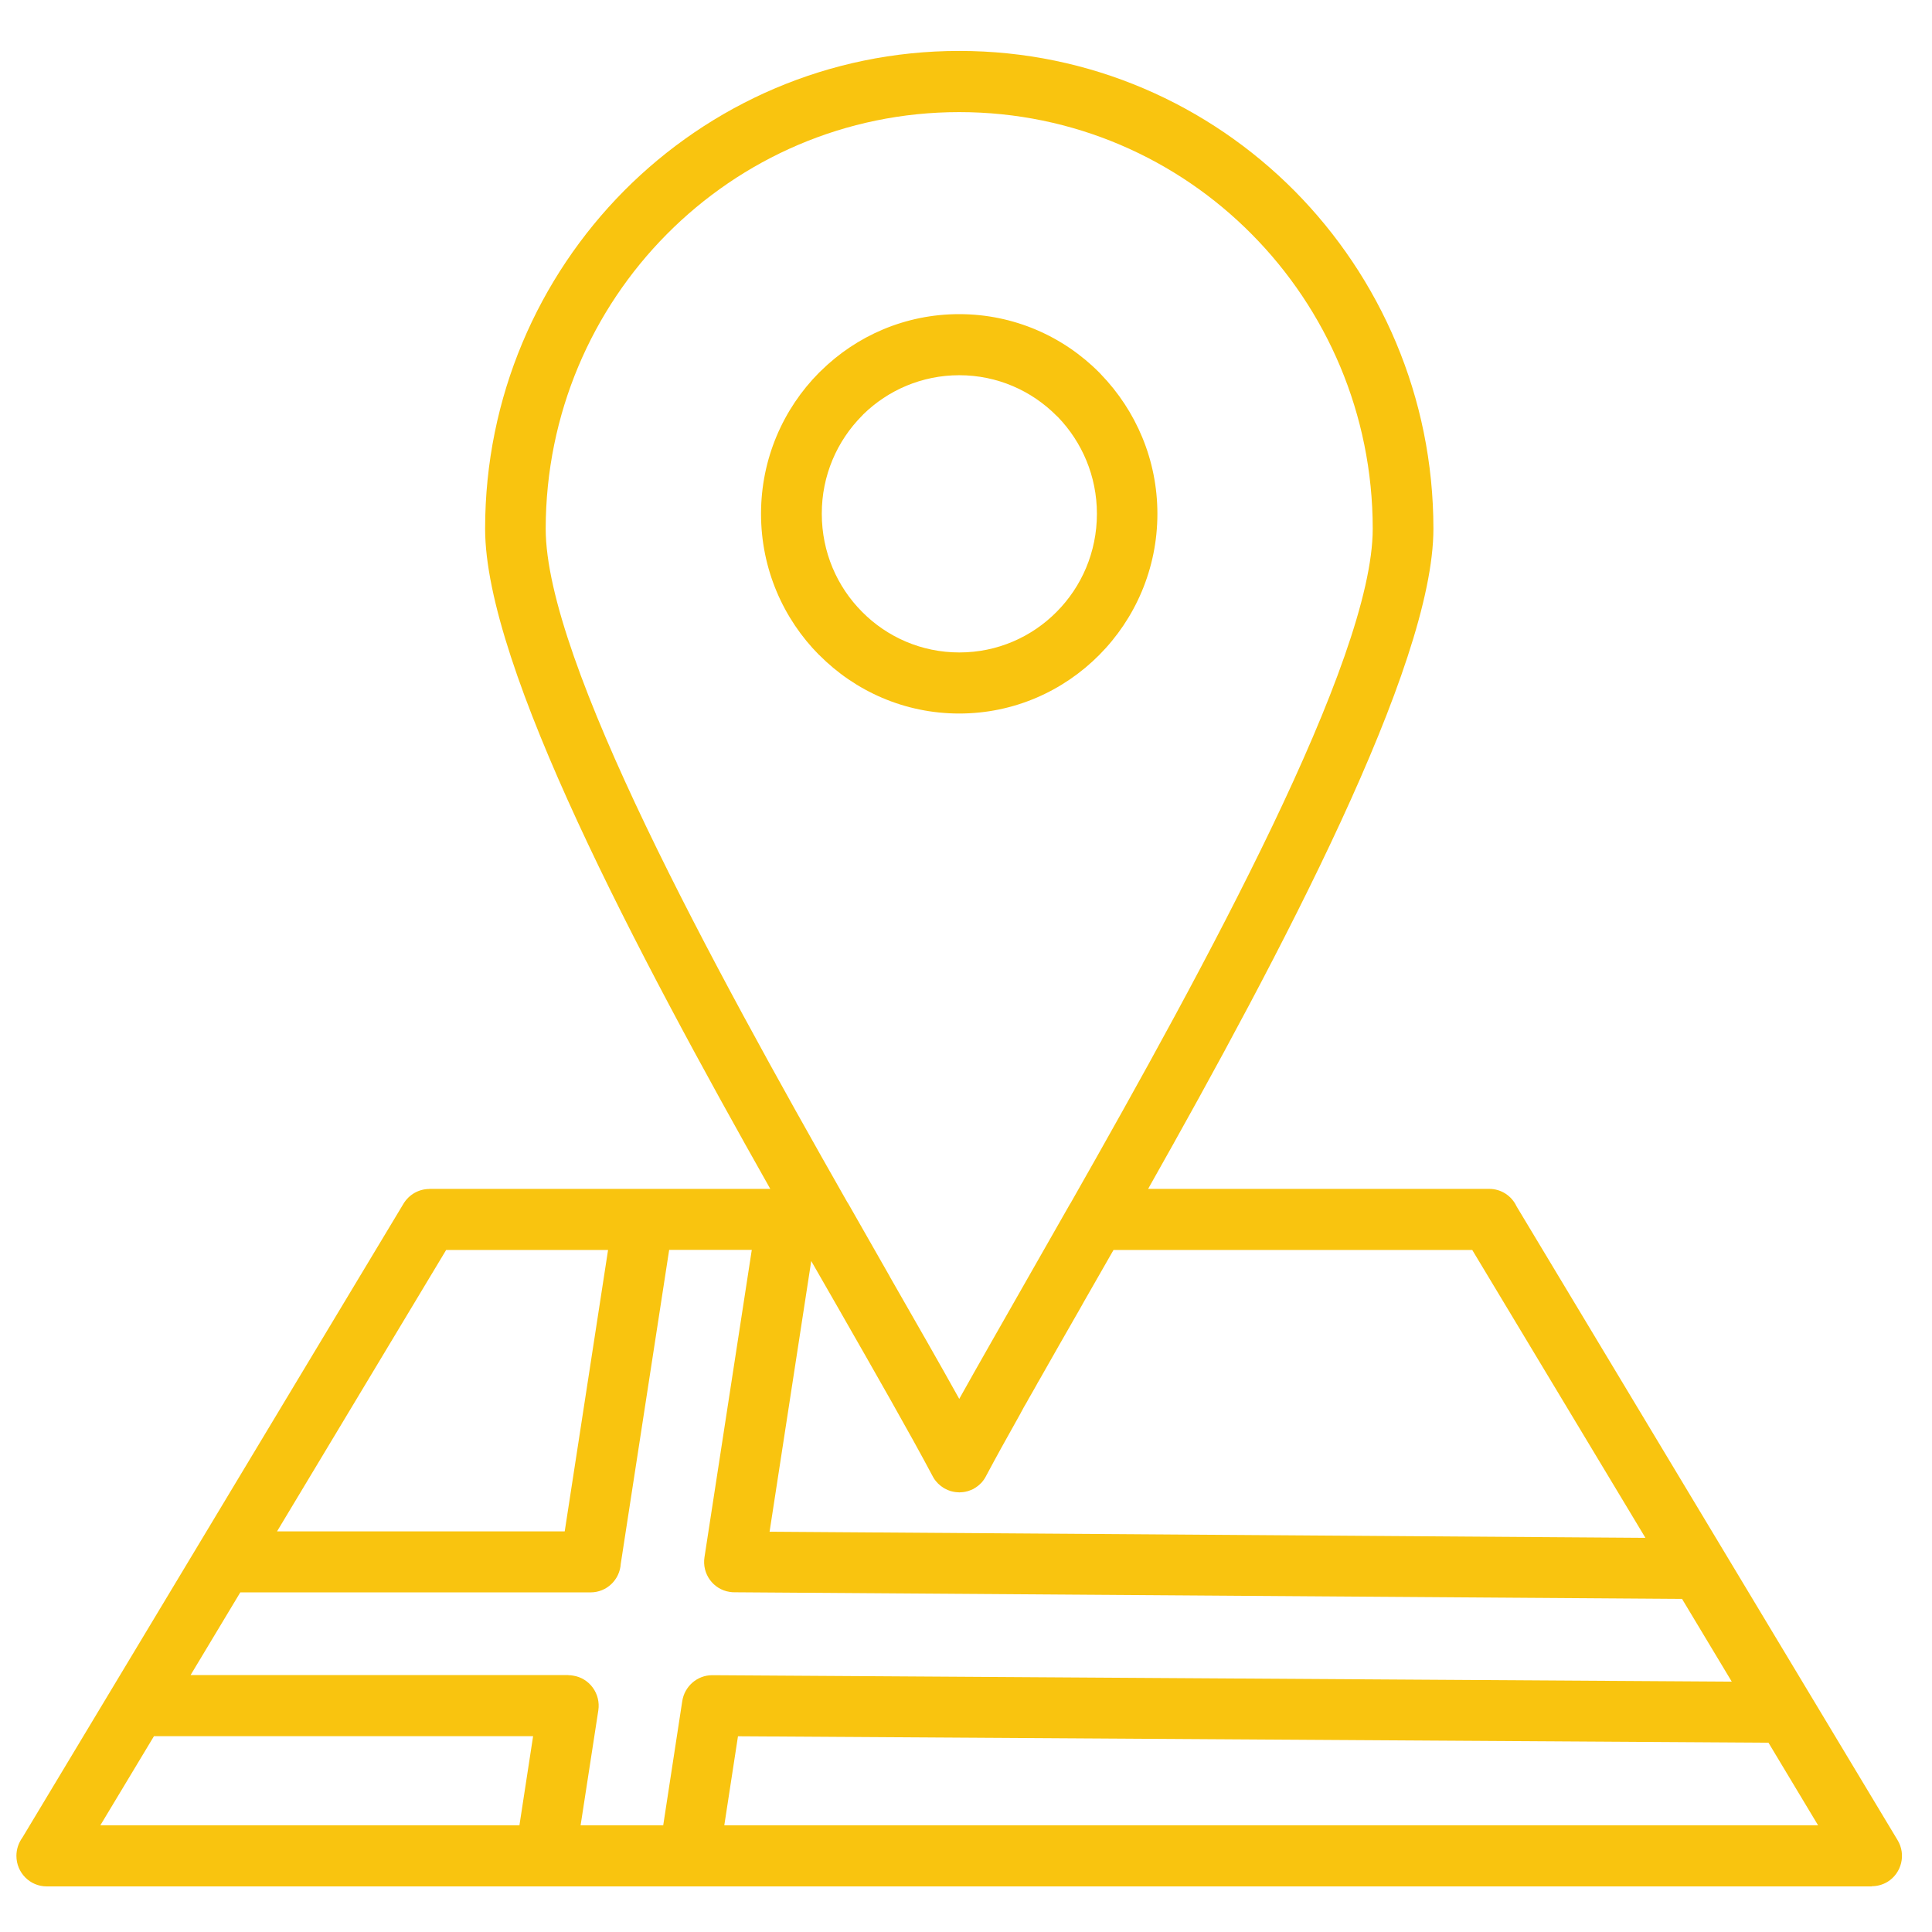 <svg xmlns="http://www.w3.org/2000/svg" xmlns:xlink="http://www.w3.org/1999/xlink" width="100" zoomAndPan="magnify" viewBox="0 0 75 75" height="100" preserveAspectRatio="xMidYMid meet" version="1.0"><defs><clipPath id="e529a28083"><path d="M 0.566 1.977 L 74 1.977 L 74 73.227 L 0.566 73.227 Z M 0.566 1.977 " clip-rule="nonzero"/></clipPath></defs><g clip-path="url(#e529a28083)"><path fill="#f9c40f" d="M 37.238 27.699 C 39.359 27.699 41.281 26.828 42.672 25.426 C 44.066 24.023 44.93 22.082 44.93 19.945 C 44.93 17.844 44.094 15.938 42.742 14.535 L 42.676 14.465 C 41.285 13.062 39.359 12.195 37.234 12.195 C 35.148 12.195 33.25 13.035 31.867 14.398 L 31.797 14.465 C 30.406 15.867 29.543 17.805 29.543 19.945 C 29.543 22.086 30.406 24.023 31.797 25.426 L 31.801 25.426 C 33.195 26.832 35.117 27.699 37.238 27.699 Z M 33.461 16.141 L 33.516 16.082 C 34.477 15.145 35.789 14.566 37.238 14.566 C 38.715 14.566 40.051 15.168 41.016 16.141 L 41.074 16.195 C 42.004 17.164 42.582 18.484 42.582 19.945 C 42.582 21.434 41.984 22.781 41.02 23.75 C 40.055 24.727 38.719 25.328 37.242 25.328 C 35.766 25.328 34.43 24.727 33.465 23.75 C 32.496 22.777 31.902 21.434 31.902 19.945 C 31.898 18.461 32.496 17.113 33.461 16.141 Z M 73.664 71.434 L 58.871 46.828 C 58.684 46.426 58.277 46.152 57.812 46.152 L 44.57 46.152 C 49.742 36.988 55.645 25.859 55.645 20.527 C 55.645 15.406 53.582 10.77 50.254 7.41 C 46.922 4.055 42.32 1.977 37.238 1.977 C 32.156 1.977 27.555 4.055 24.223 7.41 C 20.895 10.77 18.832 15.406 18.832 20.527 C 18.832 25.879 24.73 36.992 29.902 46.152 L 16.668 46.152 L 16.668 46.156 C 16.273 46.156 15.887 46.359 15.664 46.727 L 0.871 71.332 C 0.727 71.531 0.637 71.777 0.637 72.043 C 0.637 72.699 1.164 73.23 1.812 73.23 L 72.664 73.23 L 72.664 73.223 C 72.871 73.223 73.078 73.168 73.27 73.055 C 73.824 72.715 74 71.988 73.664 71.434 Z M 26.484 66.043 L 25.746 70.859 L 22.539 70.859 L 23.227 66.395 C 23.324 65.75 22.887 65.145 22.246 65.047 C 22.188 65.035 22.125 65.031 22.066 65.031 L 22.066 65.027 L 7.398 65.027 L 9.328 61.816 L 22.926 61.816 C 23.551 61.816 24.059 61.328 24.098 60.707 L 25.977 48.52 L 29.184 48.52 L 27.348 60.449 C 27.246 61.094 27.684 61.699 28.324 61.797 C 28.391 61.809 28.453 61.812 28.512 61.812 L 65.297 62.07 L 67.227 65.281 L 27.648 65.031 C 27.059 65.031 26.57 65.469 26.484 66.043 Z M 43.227 48.523 L 57.152 48.523 L 63.875 59.699 L 29.875 59.461 L 31.492 48.953 L 32.539 50.777 C 34.027 53.379 35.324 55.645 36.207 57.309 C 36.23 57.355 36.258 57.398 36.285 57.438 C 36.293 57.445 36.301 57.457 36.309 57.469 C 36.336 57.504 36.363 57.535 36.395 57.566 C 36.398 57.57 36.406 57.578 36.41 57.586 C 36.449 57.621 36.488 57.656 36.527 57.688 C 36.535 57.695 36.547 57.699 36.555 57.707 C 36.598 57.738 36.641 57.77 36.688 57.793 C 36.688 57.793 36.691 57.793 36.691 57.793 C 36.727 57.812 36.758 57.828 36.797 57.844 C 36.816 57.852 36.84 57.859 36.859 57.867 C 36.875 57.871 36.887 57.879 36.902 57.883 C 36.93 57.891 36.953 57.898 36.98 57.902 C 36.992 57.902 37.004 57.906 37.016 57.91 C 37.039 57.914 37.062 57.918 37.09 57.922 C 37.102 57.922 37.113 57.926 37.129 57.926 C 37.148 57.93 37.168 57.93 37.191 57.93 C 37.207 57.93 37.227 57.934 37.242 57.934 C 37.258 57.934 37.277 57.93 37.293 57.93 C 37.316 57.93 37.336 57.93 37.359 57.926 C 37.371 57.926 37.383 57.922 37.395 57.922 C 37.422 57.918 37.445 57.914 37.473 57.91 C 37.48 57.906 37.492 57.902 37.504 57.902 C 37.531 57.898 37.555 57.891 37.582 57.883 C 37.598 57.879 37.613 57.871 37.625 57.867 C 37.648 57.859 37.668 57.852 37.688 57.844 C 37.727 57.832 37.762 57.812 37.793 57.797 C 37.793 57.797 37.797 57.797 37.797 57.793 C 37.84 57.77 37.887 57.738 37.93 57.707 C 37.938 57.703 37.945 57.695 37.957 57.688 C 37.996 57.656 38.035 57.625 38.07 57.586 C 38.078 57.582 38.082 57.574 38.09 57.57 C 38.117 57.539 38.148 57.504 38.172 57.469 C 38.18 57.457 38.188 57.449 38.195 57.438 C 38.223 57.398 38.25 57.355 38.273 57.309 C 38.645 56.609 39.094 55.797 39.598 54.902 C 39.613 54.871 39.629 54.844 39.645 54.812 C 39.68 54.754 39.711 54.691 39.742 54.633 C 39.789 54.555 39.832 54.477 39.879 54.398 C 39.887 54.387 39.891 54.375 39.898 54.359 C 39.969 54.234 40.039 54.109 40.113 53.984 C 40.152 53.914 40.191 53.84 40.234 53.77 C 40.27 53.699 40.309 53.633 40.352 53.562 C 40.84 52.699 41.367 51.777 41.922 50.809 C 41.98 50.703 42.039 50.602 42.098 50.496 Z M 25.887 9.09 C 28.793 6.16 32.805 4.352 37.238 4.352 C 41.672 4.352 45.688 6.16 48.59 9.09 C 51.492 12.016 53.289 16.059 53.289 20.527 C 53.289 25.629 46.801 37.488 41.562 46.703 C 41.551 46.719 41.539 46.734 41.531 46.75 L 39.902 49.609 C 39.406 50.48 38.93 51.316 38.48 52.105 C 38.035 52.887 37.617 53.625 37.238 54.305 C 36.477 52.934 35.562 51.34 34.562 49.594 C 34.551 49.574 34.543 49.555 34.531 49.535 L 32.973 46.801 C 32.945 46.75 32.918 46.703 32.887 46.66 C 27.652 37.457 21.184 25.645 21.184 20.527 C 21.188 16.059 22.984 12.016 25.887 9.09 Z M 17.32 48.523 L 23.605 48.523 L 21.922 59.449 L 10.754 59.449 Z M 5.977 67.398 L 20.695 67.398 L 20.164 70.859 L 3.895 70.859 Z M 28.117 70.859 L 28.648 67.402 L 68.652 67.652 L 70.578 70.859 Z M 28.117 70.859 " fill-opacity="1" fill-rule="nonzero"/></g></svg>